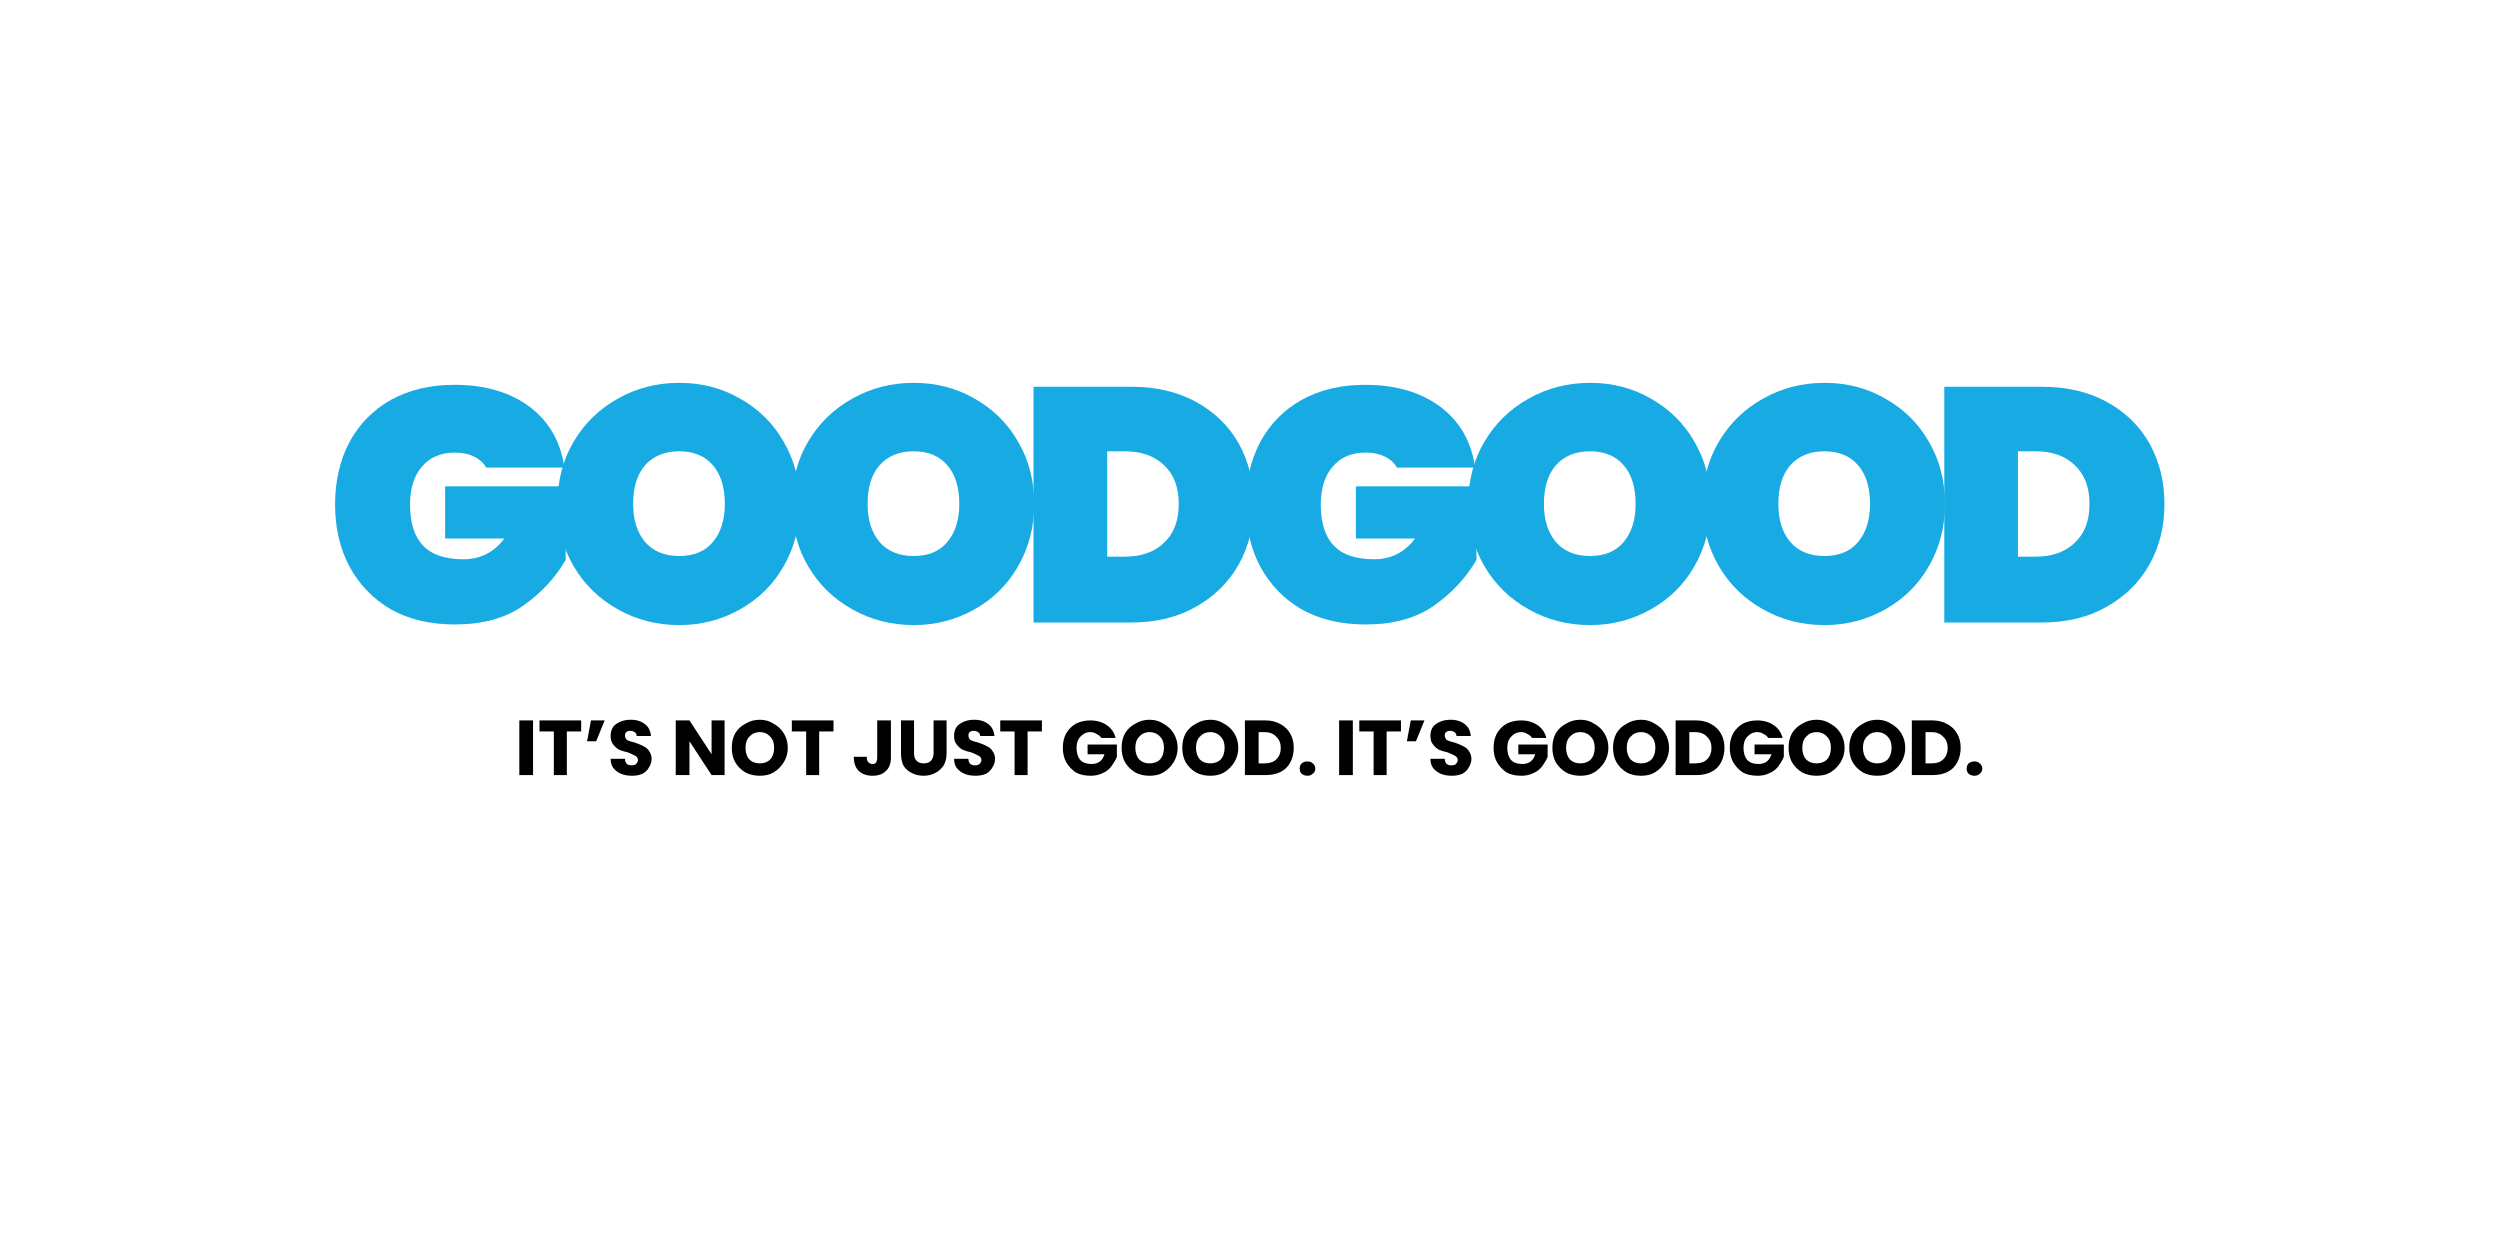 <svg version="1.2" preserveAspectRatio="xMidYMid meet" height="40" viewBox="0 0 60 30" zoomAndPan="magnify" width="80" xmlns:xlink="http://www.w3.org/1999/xlink" xmlns="http://www.w3.org/2000/svg"><defs></defs><g id="248543deb5"><g style="fill:#69d2fe;fill-opacity:0.4;"><g transform="translate(7.809, 14.939)"><path d="M 3.859 -3.719 C 3.797 -3.832 3.695 -3.922 3.562 -3.984 C 3.438 -4.047 3.285 -4.078 3.109 -4.078 C 2.766 -4.078 2.5 -3.961 2.312 -3.734 C 2.125 -3.516 2.031 -3.211 2.031 -2.828 C 2.031 -2.391 2.133 -2.062 2.344 -1.844 C 2.551 -1.625 2.875 -1.516 3.312 -1.516 C 3.719 -1.516 4.047 -1.68 4.297 -2.016 L 2.875 -2.016 L 2.875 -3.266 L 5.766 -3.266 L 5.766 -1.5 C 5.516 -1.07 5.176 -0.707 4.75 -0.406 C 4.32 -0.102 3.773 0.047 3.109 0.047 C 2.523 0.047 2.016 -0.07 1.578 -0.312 C 1.148 -0.562 0.816 -0.906 0.578 -1.344 C 0.348 -1.781 0.234 -2.273 0.234 -2.828 C 0.234 -3.391 0.348 -3.891 0.578 -4.328 C 0.816 -4.766 1.148 -5.102 1.578 -5.344 C 2.016 -5.582 2.52 -5.703 3.094 -5.703 C 3.832 -5.703 4.438 -5.523 4.906 -5.172 C 5.375 -4.816 5.648 -4.332 5.734 -3.719 Z M 3.859 -3.719" style="stroke:none"></path></g></g><g style="fill:#69d2fe;fill-opacity:0.4;"><g transform="translate(13.147, 14.939)"><path d="M 3.156 0.062 C 2.625 0.062 2.133 -0.062 1.688 -0.312 C 1.238 -0.562 0.883 -0.906 0.625 -1.344 C 0.363 -1.789 0.234 -2.289 0.234 -2.844 C 0.234 -3.406 0.363 -3.906 0.625 -4.344 C 0.883 -4.781 1.238 -5.125 1.688 -5.375 C 2.133 -5.625 2.625 -5.75 3.156 -5.75 C 3.688 -5.75 4.172 -5.625 4.609 -5.375 C 5.055 -5.125 5.406 -4.781 5.656 -4.344 C 5.914 -3.906 6.047 -3.406 6.047 -2.844 C 6.047 -2.289 5.914 -1.789 5.656 -1.344 C 5.406 -0.906 5.055 -0.562 4.609 -0.312 C 4.16 -0.062 3.676 0.062 3.156 0.062 Z M 3.156 -1.594 C 3.508 -1.594 3.781 -1.707 3.969 -1.938 C 4.156 -2.164 4.25 -2.469 4.25 -2.844 C 4.25 -3.238 4.156 -3.547 3.969 -3.766 C 3.781 -3.992 3.508 -4.109 3.156 -4.109 C 2.801 -4.109 2.523 -3.992 2.328 -3.766 C 2.141 -3.547 2.047 -3.238 2.047 -2.844 C 2.047 -2.469 2.141 -2.164 2.328 -1.938 C 2.523 -1.707 2.801 -1.594 3.156 -1.594 Z M 3.156 -1.594" style="stroke:none"></path></g></g><g style="fill:#69d2fe;fill-opacity:0.4;"><g transform="translate(18.774, 14.939)"><path d="M 3.156 0.062 C 2.625 0.062 2.133 -0.062 1.688 -0.312 C 1.238 -0.562 0.883 -0.906 0.625 -1.344 C 0.363 -1.789 0.234 -2.289 0.234 -2.844 C 0.234 -3.406 0.363 -3.906 0.625 -4.344 C 0.883 -4.781 1.238 -5.125 1.688 -5.375 C 2.133 -5.625 2.625 -5.75 3.156 -5.75 C 3.688 -5.75 4.172 -5.625 4.609 -5.375 C 5.055 -5.125 5.406 -4.781 5.656 -4.344 C 5.914 -3.906 6.047 -3.406 6.047 -2.844 C 6.047 -2.289 5.914 -1.789 5.656 -1.344 C 5.406 -0.906 5.055 -0.562 4.609 -0.312 C 4.16 -0.062 3.676 0.062 3.156 0.062 Z M 3.156 -1.594 C 3.508 -1.594 3.781 -1.707 3.969 -1.938 C 4.156 -2.164 4.25 -2.469 4.25 -2.844 C 4.25 -3.238 4.156 -3.547 3.969 -3.766 C 3.781 -3.992 3.508 -4.109 3.156 -4.109 C 2.801 -4.109 2.523 -3.992 2.328 -3.766 C 2.141 -3.547 2.047 -3.238 2.047 -2.844 C 2.047 -2.469 2.141 -2.164 2.328 -1.938 C 2.523 -1.707 2.801 -1.594 3.156 -1.594 Z M 3.156 -1.594" style="stroke:none"></path></g></g><g style="fill:#69d2fe;fill-opacity:0.4;"><g transform="translate(24.4, 14.939)"><path d="M 2.75 -5.656 C 3.344 -5.656 3.859 -5.535 4.297 -5.297 C 4.742 -5.055 5.086 -4.723 5.328 -4.297 C 5.566 -3.867 5.688 -3.383 5.688 -2.844 C 5.688 -2.301 5.566 -1.816 5.328 -1.391 C 5.086 -0.961 4.742 -0.625 4.297 -0.375 C 3.859 -0.125 3.344 0 2.75 0 L 0.406 0 L 0.406 -5.656 Z M 2.594 -1.578 C 2.988 -1.578 3.301 -1.688 3.531 -1.906 C 3.77 -2.125 3.891 -2.438 3.891 -2.844 C 3.891 -3.25 3.77 -3.562 3.531 -3.781 C 3.301 -4 2.988 -4.109 2.594 -4.109 L 2.172 -4.109 L 2.172 -1.578 Z M 2.594 -1.578" style="stroke:none"></path></g></g><g style="fill:#69d2fe;fill-opacity:0.4;"><g transform="translate(29.667, 14.939)"><path d="M 3.859 -3.719 C 3.797 -3.832 3.695 -3.922 3.562 -3.984 C 3.438 -4.047 3.285 -4.078 3.109 -4.078 C 2.766 -4.078 2.5 -3.961 2.312 -3.734 C 2.125 -3.516 2.031 -3.211 2.031 -2.828 C 2.031 -2.391 2.133 -2.062 2.344 -1.844 C 2.551 -1.625 2.875 -1.516 3.312 -1.516 C 3.719 -1.516 4.047 -1.68 4.297 -2.016 L 2.875 -2.016 L 2.875 -3.266 L 5.766 -3.266 L 5.766 -1.5 C 5.516 -1.07 5.176 -0.707 4.75 -0.406 C 4.32 -0.102 3.773 0.047 3.109 0.047 C 2.523 0.047 2.016 -0.07 1.578 -0.312 C 1.148 -0.562 0.816 -0.906 0.578 -1.344 C 0.348 -1.781 0.234 -2.273 0.234 -2.828 C 0.234 -3.391 0.348 -3.891 0.578 -4.328 C 0.816 -4.766 1.148 -5.102 1.578 -5.344 C 2.016 -5.582 2.52 -5.703 3.094 -5.703 C 3.832 -5.703 4.438 -5.523 4.906 -5.172 C 5.375 -4.816 5.648 -4.332 5.734 -3.719 Z M 3.859 -3.719" style="stroke:none"></path></g></g><g style="fill:#69d2fe;fill-opacity:0.4;"><g transform="translate(35.006, 14.939)"><path d="M 3.156 0.062 C 2.625 0.062 2.133 -0.062 1.688 -0.312 C 1.238 -0.562 0.883 -0.906 0.625 -1.344 C 0.363 -1.789 0.234 -2.289 0.234 -2.844 C 0.234 -3.406 0.363 -3.906 0.625 -4.344 C 0.883 -4.781 1.238 -5.125 1.688 -5.375 C 2.133 -5.625 2.625 -5.75 3.156 -5.75 C 3.688 -5.75 4.172 -5.625 4.609 -5.375 C 5.055 -5.125 5.406 -4.781 5.656 -4.344 C 5.914 -3.906 6.047 -3.406 6.047 -2.844 C 6.047 -2.289 5.914 -1.789 5.656 -1.344 C 5.406 -0.906 5.055 -0.562 4.609 -0.312 C 4.16 -0.062 3.676 0.062 3.156 0.062 Z M 3.156 -1.594 C 3.508 -1.594 3.781 -1.707 3.969 -1.938 C 4.156 -2.164 4.25 -2.469 4.25 -2.844 C 4.25 -3.238 4.156 -3.547 3.969 -3.766 C 3.781 -3.992 3.508 -4.109 3.156 -4.109 C 2.801 -4.109 2.523 -3.992 2.328 -3.766 C 2.141 -3.547 2.047 -3.238 2.047 -2.844 C 2.047 -2.469 2.141 -2.164 2.328 -1.938 C 2.523 -1.707 2.801 -1.594 3.156 -1.594 Z M 3.156 -1.594" style="stroke:none"></path></g></g><g style="fill:#69d2fe;fill-opacity:0.4;"><g transform="translate(40.632, 14.939)"><path d="M 3.156 0.062 C 2.625 0.062 2.133 -0.062 1.688 -0.312 C 1.238 -0.562 0.883 -0.906 0.625 -1.344 C 0.363 -1.789 0.234 -2.289 0.234 -2.844 C 0.234 -3.406 0.363 -3.906 0.625 -4.344 C 0.883 -4.781 1.238 -5.125 1.688 -5.375 C 2.133 -5.625 2.625 -5.75 3.156 -5.75 C 3.688 -5.75 4.172 -5.625 4.609 -5.375 C 5.055 -5.125 5.406 -4.781 5.656 -4.344 C 5.914 -3.906 6.047 -3.406 6.047 -2.844 C 6.047 -2.289 5.914 -1.789 5.656 -1.344 C 5.406 -0.906 5.055 -0.562 4.609 -0.312 C 4.16 -0.062 3.676 0.062 3.156 0.062 Z M 3.156 -1.594 C 3.508 -1.594 3.781 -1.707 3.969 -1.938 C 4.156 -2.164 4.25 -2.469 4.25 -2.844 C 4.25 -3.238 4.156 -3.547 3.969 -3.766 C 3.781 -3.992 3.508 -4.109 3.156 -4.109 C 2.801 -4.109 2.523 -3.992 2.328 -3.766 C 2.141 -3.547 2.047 -3.238 2.047 -2.844 C 2.047 -2.469 2.141 -2.164 2.328 -1.938 C 2.523 -1.707 2.801 -1.594 3.156 -1.594 Z M 3.156 -1.594" style="stroke:none"></path></g></g><g style="fill:#69d2fe;fill-opacity:0.4;"><g transform="translate(46.258, 14.939)"><path d="M 2.75 -5.656 C 3.344 -5.656 3.859 -5.535 4.297 -5.297 C 4.742 -5.055 5.086 -4.723 5.328 -4.297 C 5.566 -3.867 5.688 -3.383 5.688 -2.844 C 5.688 -2.301 5.566 -1.816 5.328 -1.391 C 5.086 -0.961 4.742 -0.625 4.297 -0.375 C 3.859 -0.125 3.344 0 2.75 0 L 0.406 0 L 0.406 -5.656 Z M 2.594 -1.578 C 2.988 -1.578 3.301 -1.688 3.531 -1.906 C 3.77 -2.125 3.891 -2.438 3.891 -2.844 C 3.891 -3.25 3.77 -3.562 3.531 -3.781 C 3.301 -4 2.988 -4.109 2.594 -4.109 L 2.172 -4.109 L 2.172 -1.578 Z M 2.594 -1.578" style="stroke:none"></path></g></g><g style="fill:#18abe3;fill-opacity:1;"><g transform="translate(7.809, 14.939)"><path d="M 3.859 -3.719 C 3.797 -3.832 3.695 -3.922 3.562 -3.984 C 3.438 -4.047 3.285 -4.078 3.109 -4.078 C 2.766 -4.078 2.5 -3.961 2.312 -3.734 C 2.125 -3.516 2.031 -3.211 2.031 -2.828 C 2.031 -2.391 2.133 -2.062 2.344 -1.844 C 2.551 -1.625 2.875 -1.516 3.312 -1.516 C 3.719 -1.516 4.047 -1.68 4.297 -2.016 L 2.875 -2.016 L 2.875 -3.266 L 5.766 -3.266 L 5.766 -1.5 C 5.516 -1.07 5.176 -0.707 4.75 -0.406 C 4.32 -0.102 3.773 0.047 3.109 0.047 C 2.523 0.047 2.016 -0.07 1.578 -0.312 C 1.148 -0.562 0.816 -0.906 0.578 -1.344 C 0.348 -1.781 0.234 -2.273 0.234 -2.828 C 0.234 -3.391 0.348 -3.891 0.578 -4.328 C 0.816 -4.766 1.148 -5.102 1.578 -5.344 C 2.016 -5.582 2.52 -5.703 3.094 -5.703 C 3.832 -5.703 4.438 -5.523 4.906 -5.172 C 5.375 -4.816 5.648 -4.332 5.734 -3.719 Z M 3.859 -3.719" style="stroke:none"></path></g></g><g style="fill:#18abe3;fill-opacity:1;"><g transform="translate(13.147, 14.939)"><path d="M 3.156 0.062 C 2.625 0.062 2.133 -0.062 1.688 -0.312 C 1.238 -0.562 0.883 -0.906 0.625 -1.344 C 0.363 -1.789 0.234 -2.289 0.234 -2.844 C 0.234 -3.406 0.363 -3.906 0.625 -4.344 C 0.883 -4.781 1.238 -5.125 1.688 -5.375 C 2.133 -5.625 2.625 -5.75 3.156 -5.75 C 3.688 -5.75 4.172 -5.625 4.609 -5.375 C 5.055 -5.125 5.406 -4.781 5.656 -4.344 C 5.914 -3.906 6.047 -3.406 6.047 -2.844 C 6.047 -2.289 5.914 -1.789 5.656 -1.344 C 5.406 -0.906 5.055 -0.562 4.609 -0.312 C 4.16 -0.062 3.676 0.062 3.156 0.062 Z M 3.156 -1.594 C 3.508 -1.594 3.781 -1.707 3.969 -1.938 C 4.156 -2.164 4.25 -2.469 4.25 -2.844 C 4.25 -3.238 4.156 -3.547 3.969 -3.766 C 3.781 -3.992 3.508 -4.109 3.156 -4.109 C 2.801 -4.109 2.523 -3.992 2.328 -3.766 C 2.141 -3.547 2.047 -3.238 2.047 -2.844 C 2.047 -2.469 2.141 -2.164 2.328 -1.938 C 2.523 -1.707 2.801 -1.594 3.156 -1.594 Z M 3.156 -1.594" style="stroke:none"></path></g></g><g style="fill:#18abe3;fill-opacity:1;"><g transform="translate(18.774, 14.939)"><path d="M 3.156 0.062 C 2.625 0.062 2.133 -0.062 1.688 -0.312 C 1.238 -0.562 0.883 -0.906 0.625 -1.344 C 0.363 -1.789 0.234 -2.289 0.234 -2.844 C 0.234 -3.406 0.363 -3.906 0.625 -4.344 C 0.883 -4.781 1.238 -5.125 1.688 -5.375 C 2.133 -5.625 2.625 -5.75 3.156 -5.75 C 3.688 -5.75 4.172 -5.625 4.609 -5.375 C 5.055 -5.125 5.406 -4.781 5.656 -4.344 C 5.914 -3.906 6.047 -3.406 6.047 -2.844 C 6.047 -2.289 5.914 -1.789 5.656 -1.344 C 5.406 -0.906 5.055 -0.562 4.609 -0.312 C 4.16 -0.062 3.676 0.062 3.156 0.062 Z M 3.156 -1.594 C 3.508 -1.594 3.781 -1.707 3.969 -1.938 C 4.156 -2.164 4.25 -2.469 4.25 -2.844 C 4.25 -3.238 4.156 -3.547 3.969 -3.766 C 3.781 -3.992 3.508 -4.109 3.156 -4.109 C 2.801 -4.109 2.523 -3.992 2.328 -3.766 C 2.141 -3.547 2.047 -3.238 2.047 -2.844 C 2.047 -2.469 2.141 -2.164 2.328 -1.938 C 2.523 -1.707 2.801 -1.594 3.156 -1.594 Z M 3.156 -1.594" style="stroke:none"></path></g></g><g style="fill:#18abe3;fill-opacity:1;"><g transform="translate(24.4, 14.939)"><path d="M 2.75 -5.656 C 3.344 -5.656 3.859 -5.535 4.297 -5.297 C 4.742 -5.055 5.086 -4.723 5.328 -4.297 C 5.566 -3.867 5.688 -3.383 5.688 -2.844 C 5.688 -2.301 5.566 -1.816 5.328 -1.391 C 5.086 -0.961 4.742 -0.625 4.297 -0.375 C 3.859 -0.125 3.344 0 2.75 0 L 0.406 0 L 0.406 -5.656 Z M 2.594 -1.578 C 2.988 -1.578 3.301 -1.688 3.531 -1.906 C 3.77 -2.125 3.891 -2.438 3.891 -2.844 C 3.891 -3.25 3.77 -3.562 3.531 -3.781 C 3.301 -4 2.988 -4.109 2.594 -4.109 L 2.172 -4.109 L 2.172 -1.578 Z M 2.594 -1.578" style="stroke:none"></path></g></g><g style="fill:#18abe3;fill-opacity:1;"><g transform="translate(29.667, 14.939)"><path d="M 3.859 -3.719 C 3.797 -3.832 3.695 -3.922 3.562 -3.984 C 3.438 -4.047 3.285 -4.078 3.109 -4.078 C 2.766 -4.078 2.5 -3.961 2.312 -3.734 C 2.125 -3.516 2.031 -3.211 2.031 -2.828 C 2.031 -2.391 2.133 -2.062 2.344 -1.844 C 2.551 -1.625 2.875 -1.516 3.312 -1.516 C 3.719 -1.516 4.047 -1.68 4.297 -2.016 L 2.875 -2.016 L 2.875 -3.266 L 5.766 -3.266 L 5.766 -1.5 C 5.516 -1.07 5.176 -0.707 4.75 -0.406 C 4.32 -0.102 3.773 0.047 3.109 0.047 C 2.523 0.047 2.016 -0.07 1.578 -0.312 C 1.148 -0.562 0.816 -0.906 0.578 -1.344 C 0.348 -1.781 0.234 -2.273 0.234 -2.828 C 0.234 -3.391 0.348 -3.891 0.578 -4.328 C 0.816 -4.766 1.148 -5.102 1.578 -5.344 C 2.016 -5.582 2.52 -5.703 3.094 -5.703 C 3.832 -5.703 4.438 -5.523 4.906 -5.172 C 5.375 -4.816 5.648 -4.332 5.734 -3.719 Z M 3.859 -3.719" style="stroke:none"></path></g></g><g style="fill:#18abe3;fill-opacity:1;"><g transform="translate(35.006, 14.939)"><path d="M 3.156 0.062 C 2.625 0.062 2.133 -0.062 1.688 -0.312 C 1.238 -0.562 0.883 -0.906 0.625 -1.344 C 0.363 -1.789 0.234 -2.289 0.234 -2.844 C 0.234 -3.406 0.363 -3.906 0.625 -4.344 C 0.883 -4.781 1.238 -5.125 1.688 -5.375 C 2.133 -5.625 2.625 -5.75 3.156 -5.75 C 3.688 -5.75 4.172 -5.625 4.609 -5.375 C 5.055 -5.125 5.406 -4.781 5.656 -4.344 C 5.914 -3.906 6.047 -3.406 6.047 -2.844 C 6.047 -2.289 5.914 -1.789 5.656 -1.344 C 5.406 -0.906 5.055 -0.562 4.609 -0.312 C 4.16 -0.062 3.676 0.062 3.156 0.062 Z M 3.156 -1.594 C 3.508 -1.594 3.781 -1.707 3.969 -1.938 C 4.156 -2.164 4.25 -2.469 4.25 -2.844 C 4.25 -3.238 4.156 -3.547 3.969 -3.766 C 3.781 -3.992 3.508 -4.109 3.156 -4.109 C 2.801 -4.109 2.523 -3.992 2.328 -3.766 C 2.141 -3.547 2.047 -3.238 2.047 -2.844 C 2.047 -2.469 2.141 -2.164 2.328 -1.938 C 2.523 -1.707 2.801 -1.594 3.156 -1.594 Z M 3.156 -1.594" style="stroke:none"></path></g></g><g style="fill:#18abe3;fill-opacity:1;"><g transform="translate(40.632, 14.939)"><path d="M 3.156 0.062 C 2.625 0.062 2.133 -0.062 1.688 -0.312 C 1.238 -0.562 0.883 -0.906 0.625 -1.344 C 0.363 -1.789 0.234 -2.289 0.234 -2.844 C 0.234 -3.406 0.363 -3.906 0.625 -4.344 C 0.883 -4.781 1.238 -5.125 1.688 -5.375 C 2.133 -5.625 2.625 -5.75 3.156 -5.75 C 3.688 -5.75 4.172 -5.625 4.609 -5.375 C 5.055 -5.125 5.406 -4.781 5.656 -4.344 C 5.914 -3.906 6.047 -3.406 6.047 -2.844 C 6.047 -2.289 5.914 -1.789 5.656 -1.344 C 5.406 -0.906 5.055 -0.562 4.609 -0.312 C 4.16 -0.062 3.676 0.062 3.156 0.062 Z M 3.156 -1.594 C 3.508 -1.594 3.781 -1.707 3.969 -1.938 C 4.156 -2.164 4.25 -2.469 4.25 -2.844 C 4.25 -3.238 4.156 -3.547 3.969 -3.766 C 3.781 -3.992 3.508 -4.109 3.156 -4.109 C 2.801 -4.109 2.523 -3.992 2.328 -3.766 C 2.141 -3.547 2.047 -3.238 2.047 -2.844 C 2.047 -2.469 2.141 -2.164 2.328 -1.938 C 2.523 -1.707 2.801 -1.594 3.156 -1.594 Z M 3.156 -1.594" style="stroke:none"></path></g></g><g style="fill:#18abe3;fill-opacity:1;"><g transform="translate(46.258, 14.939)"><path d="M 2.75 -5.656 C 3.344 -5.656 3.859 -5.535 4.297 -5.297 C 4.742 -5.055 5.086 -4.723 5.328 -4.297 C 5.566 -3.867 5.688 -3.383 5.688 -2.844 C 5.688 -2.301 5.566 -1.816 5.328 -1.391 C 5.086 -0.961 4.742 -0.625 4.297 -0.375 C 3.859 -0.125 3.344 0 2.75 0 L 0.406 0 L 0.406 -5.656 Z M 2.594 -1.578 C 2.988 -1.578 3.301 -1.688 3.531 -1.906 C 3.77 -2.125 3.891 -2.438 3.891 -2.844 C 3.891 -3.25 3.77 -3.562 3.531 -3.781 C 3.301 -4 2.988 -4.109 2.594 -4.109 L 2.172 -4.109 L 2.172 -1.578 Z M 2.594 -1.578" style="stroke:none"></path></g></g><g style="fill:#000000;fill-opacity:1;"><g transform="translate(12.355, 18.602)"><path d="M 0.438 -1.312 L 0.438 0 L 0.109 0 L 0.109 -1.312 Z M 0.438 -1.312" style="stroke:none"></path></g></g><g style="fill:#000000;fill-opacity:1;"><g transform="translate(12.901, 18.602)"><path d="M 1.047 -1.312 L 1.047 -1.047 L 0.703 -1.047 L 0.703 0 L 0.391 0 L 0.391 -1.047 L 0.047 -1.047 L 0.047 -1.312 Z M 1.047 -1.312" style="stroke:none"></path></g></g><g style="fill:#000000;fill-opacity:1;"><g transform="translate(13.996, 18.602)"><path d="M 0.188 -1.312 L 0.516 -1.312 L 0.312 -0.812 L 0.094 -0.812 Z M 0.188 -1.312" style="stroke:none"></path></g></g><g style="fill:#000000;fill-opacity:1;"><g transform="translate(14.577, 18.602)"><path d="M 0.594 0.016 C 0.488 0.016 0.398 0 0.328 -0.031 C 0.254 -0.062 0.191 -0.109 0.141 -0.172 C 0.098 -0.234 0.078 -0.305 0.078 -0.391 L 0.422 -0.391 C 0.422 -0.336 0.438 -0.297 0.469 -0.266 C 0.5 -0.242 0.535 -0.234 0.578 -0.234 C 0.629 -0.234 0.664 -0.242 0.688 -0.266 C 0.719 -0.297 0.734 -0.328 0.734 -0.359 C 0.734 -0.391 0.723 -0.414 0.703 -0.438 C 0.68 -0.457 0.656 -0.473 0.625 -0.484 C 0.594 -0.504 0.547 -0.523 0.484 -0.547 C 0.398 -0.566 0.332 -0.586 0.281 -0.609 C 0.227 -0.641 0.18 -0.68 0.141 -0.734 C 0.098 -0.785 0.078 -0.852 0.078 -0.938 C 0.078 -1.062 0.117 -1.156 0.203 -1.219 C 0.297 -1.289 0.414 -1.328 0.562 -1.328 C 0.707 -1.328 0.82 -1.289 0.906 -1.219 C 0.988 -1.156 1.035 -1.062 1.047 -0.938 L 0.703 -0.938 C 0.703 -0.977 0.688 -1.008 0.656 -1.031 C 0.625 -1.051 0.586 -1.062 0.547 -1.062 C 0.504 -1.062 0.473 -1.051 0.453 -1.031 C 0.43 -1.008 0.422 -0.984 0.422 -0.953 C 0.422 -0.91 0.438 -0.875 0.469 -0.844 C 0.508 -0.82 0.57 -0.801 0.656 -0.781 C 0.75 -0.75 0.82 -0.719 0.875 -0.688 C 0.926 -0.664 0.969 -0.629 1 -0.578 C 1.039 -0.523 1.062 -0.461 1.062 -0.391 C 1.062 -0.316 1.039 -0.25 1 -0.188 C 0.969 -0.125 0.914 -0.07 0.844 -0.031 C 0.77 0 0.688 0.016 0.594 0.016 Z M 0.594 0.016" style="stroke:none"></path></g></g><g style="fill:#000000;fill-opacity:1;"><g transform="translate(15.716, 18.602)"><path d="" style="stroke:none"></path></g></g><g style="fill:#000000;fill-opacity:1;"><g transform="translate(16.109, 18.602)"><path d="M 1.281 0 L 0.969 0 L 0.438 -0.812 L 0.438 0 L 0.109 0 L 0.109 -1.312 L 0.438 -1.312 L 0.969 -0.5 L 0.969 -1.312 L 1.281 -1.312 Z M 1.281 0" style="stroke:none"></path></g></g><g style="fill:#000000;fill-opacity:1;"><g transform="translate(17.501, 18.602)"><path d="M 0.734 0.016 C 0.609 0.016 0.492 -0.008 0.391 -0.062 C 0.285 -0.125 0.203 -0.207 0.141 -0.312 C 0.086 -0.414 0.062 -0.531 0.062 -0.656 C 0.062 -0.781 0.086 -0.895 0.141 -1 C 0.203 -1.102 0.285 -1.18 0.391 -1.234 C 0.492 -1.297 0.609 -1.328 0.734 -1.328 C 0.859 -1.328 0.969 -1.297 1.062 -1.234 C 1.164 -1.18 1.25 -1.102 1.312 -1 C 1.375 -0.895 1.406 -0.781 1.406 -0.656 C 1.406 -0.531 1.375 -0.414 1.312 -0.312 C 1.25 -0.207 1.164 -0.125 1.062 -0.062 C 0.969 -0.008 0.859 0.016 0.734 0.016 Z M 0.734 -0.281 C 0.836 -0.281 0.922 -0.312 0.984 -0.375 C 1.047 -0.445 1.078 -0.539 1.078 -0.656 C 1.078 -0.77 1.047 -0.859 0.984 -0.922 C 0.922 -0.992 0.836 -1.031 0.734 -1.031 C 0.629 -1.031 0.547 -0.992 0.484 -0.922 C 0.422 -0.859 0.391 -0.77 0.391 -0.656 C 0.391 -0.539 0.422 -0.445 0.484 -0.375 C 0.547 -0.312 0.629 -0.281 0.734 -0.281 Z M 0.734 -0.281" style="stroke:none"></path></g></g><g style="fill:#000000;fill-opacity:1;"><g transform="translate(18.957, 18.602)"><path d="M 1.047 -1.312 L 1.047 -1.047 L 0.703 -1.047 L 0.703 0 L 0.391 0 L 0.391 -1.047 L 0.047 -1.047 L 0.047 -1.312 Z M 1.047 -1.312" style="stroke:none"></path></g></g><g style="fill:#000000;fill-opacity:1;"><g transform="translate(20.051, 18.602)"><path d="" style="stroke:none"></path></g></g><g style="fill:#000000;fill-opacity:1;"><g transform="translate(20.444, 18.602)"><path d="M 0.938 -1.312 L 0.938 -0.422 C 0.938 -0.273 0.895 -0.164 0.812 -0.094 C 0.738 -0.02 0.633 0.016 0.5 0.016 C 0.363 0.016 0.254 -0.02 0.172 -0.094 C 0.086 -0.176 0.047 -0.289 0.047 -0.438 L 0.359 -0.438 C 0.359 -0.383 0.367 -0.344 0.391 -0.312 C 0.422 -0.281 0.457 -0.266 0.5 -0.266 C 0.531 -0.266 0.555 -0.273 0.578 -0.297 C 0.598 -0.328 0.609 -0.367 0.609 -0.422 L 0.609 -1.312 Z M 0.938 -1.312" style="stroke:none"></path></g></g><g style="fill:#000000;fill-opacity:1;"><g transform="translate(21.515, 18.602)"><path d="M 0.422 -1.312 L 0.422 -0.531 C 0.422 -0.445 0.441 -0.383 0.484 -0.344 C 0.523 -0.301 0.582 -0.281 0.656 -0.281 C 0.727 -0.281 0.785 -0.301 0.828 -0.344 C 0.867 -0.383 0.891 -0.445 0.891 -0.531 L 0.891 -1.312 L 1.203 -1.312 L 1.203 -0.531 C 1.203 -0.406 1.176 -0.301 1.125 -0.219 C 1.07 -0.145 1.004 -0.086 0.922 -0.047 C 0.836 -0.004 0.75 0.016 0.656 0.016 C 0.551 0.016 0.457 -0.004 0.375 -0.047 C 0.289 -0.086 0.223 -0.145 0.172 -0.219 C 0.129 -0.301 0.109 -0.406 0.109 -0.531 L 0.109 -1.312 Z M 0.422 -1.312" style="stroke:none"></path></g></g><g style="fill:#000000;fill-opacity:1;"><g transform="translate(22.82, 18.602)"><path d="M 0.594 0.016 C 0.488 0.016 0.398 0 0.328 -0.031 C 0.254 -0.062 0.191 -0.109 0.141 -0.172 C 0.098 -0.234 0.078 -0.305 0.078 -0.391 L 0.422 -0.391 C 0.422 -0.336 0.438 -0.297 0.469 -0.266 C 0.5 -0.242 0.535 -0.234 0.578 -0.234 C 0.629 -0.234 0.664 -0.242 0.688 -0.266 C 0.719 -0.297 0.734 -0.328 0.734 -0.359 C 0.734 -0.391 0.723 -0.414 0.703 -0.438 C 0.68 -0.457 0.656 -0.473 0.625 -0.484 C 0.594 -0.504 0.547 -0.523 0.484 -0.547 C 0.398 -0.566 0.332 -0.586 0.281 -0.609 C 0.227 -0.641 0.18 -0.68 0.141 -0.734 C 0.098 -0.785 0.078 -0.852 0.078 -0.938 C 0.078 -1.062 0.117 -1.156 0.203 -1.219 C 0.297 -1.289 0.414 -1.328 0.562 -1.328 C 0.707 -1.328 0.82 -1.289 0.906 -1.219 C 0.988 -1.156 1.035 -1.062 1.047 -0.938 L 0.703 -0.938 C 0.703 -0.977 0.688 -1.008 0.656 -1.031 C 0.625 -1.051 0.586 -1.062 0.547 -1.062 C 0.504 -1.062 0.473 -1.051 0.453 -1.031 C 0.43 -1.008 0.422 -0.984 0.422 -0.953 C 0.422 -0.91 0.438 -0.875 0.469 -0.844 C 0.508 -0.82 0.57 -0.801 0.656 -0.781 C 0.75 -0.75 0.82 -0.719 0.875 -0.688 C 0.926 -0.664 0.969 -0.629 1 -0.578 C 1.039 -0.523 1.062 -0.461 1.062 -0.391 C 1.062 -0.316 1.039 -0.25 1 -0.188 C 0.969 -0.125 0.914 -0.07 0.844 -0.031 C 0.77 0 0.688 0.016 0.594 0.016 Z M 0.594 0.016" style="stroke:none"></path></g></g><g style="fill:#000000;fill-opacity:1;"><g transform="translate(23.959, 18.602)"><path d="M 1.047 -1.312 L 1.047 -1.047 L 0.703 -1.047 L 0.703 0 L 0.391 0 L 0.391 -1.047 L 0.047 -1.047 L 0.047 -1.312 Z M 1.047 -1.312" style="stroke:none"></path></g></g><g style="fill:#000000;fill-opacity:1;"><g transform="translate(25.054, 18.602)"><path d="" style="stroke:none"></path></g></g><g style="fill:#000000;fill-opacity:1;"><g transform="translate(25.446, 18.602)"><path d="M 0.984 -0.891 C 0.961 -0.93 0.926 -0.961 0.875 -0.984 C 0.832 -1.016 0.781 -1.031 0.719 -1.031 C 0.625 -1.031 0.547 -0.992 0.484 -0.922 C 0.422 -0.859 0.391 -0.77 0.391 -0.656 C 0.391 -0.531 0.422 -0.43 0.484 -0.359 C 0.547 -0.297 0.633 -0.266 0.75 -0.266 C 0.832 -0.266 0.898 -0.285 0.953 -0.328 C 1.004 -0.367 1.039 -0.426 1.062 -0.5 L 0.656 -0.5 L 0.656 -0.734 L 1.359 -0.734 L 1.359 -0.438 C 1.328 -0.363 1.285 -0.289 1.234 -0.219 C 1.18 -0.145 1.109 -0.086 1.016 -0.047 C 0.93 -0.004 0.836 0.016 0.734 0.016 C 0.598 0.016 0.477 -0.008 0.375 -0.062 C 0.281 -0.125 0.203 -0.207 0.141 -0.312 C 0.086 -0.414 0.062 -0.531 0.062 -0.656 C 0.062 -0.781 0.086 -0.895 0.141 -1 C 0.203 -1.102 0.281 -1.18 0.375 -1.234 C 0.477 -1.285 0.594 -1.312 0.719 -1.312 C 0.875 -1.312 1.004 -1.273 1.109 -1.203 C 1.223 -1.129 1.297 -1.023 1.328 -0.891 Z M 0.984 -0.891" style="stroke:none"></path></g></g><g style="fill:#000000;fill-opacity:1;"><g transform="translate(26.857, 18.602)"><path d="M 0.734 0.016 C 0.609 0.016 0.492 -0.008 0.391 -0.062 C 0.285 -0.125 0.203 -0.207 0.141 -0.312 C 0.086 -0.414 0.062 -0.531 0.062 -0.656 C 0.062 -0.781 0.086 -0.895 0.141 -1 C 0.203 -1.102 0.285 -1.18 0.391 -1.234 C 0.492 -1.297 0.609 -1.328 0.734 -1.328 C 0.859 -1.328 0.969 -1.297 1.062 -1.234 C 1.164 -1.18 1.25 -1.102 1.312 -1 C 1.375 -0.895 1.406 -0.781 1.406 -0.656 C 1.406 -0.531 1.375 -0.414 1.312 -0.312 C 1.25 -0.207 1.164 -0.125 1.062 -0.062 C 0.969 -0.008 0.859 0.016 0.734 0.016 Z M 0.734 -0.281 C 0.836 -0.281 0.922 -0.312 0.984 -0.375 C 1.047 -0.445 1.078 -0.539 1.078 -0.656 C 1.078 -0.77 1.047 -0.859 0.984 -0.922 C 0.922 -0.992 0.836 -1.031 0.734 -1.031 C 0.629 -1.031 0.547 -0.992 0.484 -0.922 C 0.422 -0.859 0.391 -0.77 0.391 -0.656 C 0.391 -0.539 0.422 -0.445 0.484 -0.375 C 0.547 -0.312 0.629 -0.281 0.734 -0.281 Z M 0.734 -0.281" style="stroke:none"></path></g></g><g style="fill:#000000;fill-opacity:1;"><g transform="translate(28.313, 18.602)"><path d="M 0.734 0.016 C 0.609 0.016 0.492 -0.008 0.391 -0.062 C 0.285 -0.125 0.203 -0.207 0.141 -0.312 C 0.086 -0.414 0.062 -0.531 0.062 -0.656 C 0.062 -0.781 0.086 -0.895 0.141 -1 C 0.203 -1.102 0.285 -1.18 0.391 -1.234 C 0.492 -1.297 0.609 -1.328 0.734 -1.328 C 0.859 -1.328 0.969 -1.297 1.062 -1.234 C 1.164 -1.18 1.25 -1.102 1.312 -1 C 1.375 -0.895 1.406 -0.781 1.406 -0.656 C 1.406 -0.531 1.375 -0.414 1.312 -0.312 C 1.25 -0.207 1.164 -0.125 1.062 -0.062 C 0.969 -0.008 0.859 0.016 0.734 0.016 Z M 0.734 -0.281 C 0.836 -0.281 0.922 -0.312 0.984 -0.375 C 1.047 -0.445 1.078 -0.539 1.078 -0.656 C 1.078 -0.77 1.047 -0.859 0.984 -0.922 C 0.922 -0.992 0.836 -1.031 0.734 -1.031 C 0.629 -1.031 0.547 -0.992 0.484 -0.922 C 0.422 -0.859 0.391 -0.77 0.391 -0.656 C 0.391 -0.539 0.422 -0.445 0.484 -0.375 C 0.547 -0.312 0.629 -0.281 0.734 -0.281 Z M 0.734 -0.281" style="stroke:none"></path></g></g><g style="fill:#000000;fill-opacity:1;"><g transform="translate(29.769, 18.602)"><path d="M 0.609 -1.312 C 0.742 -1.312 0.863 -1.281 0.969 -1.219 C 1.07 -1.164 1.148 -1.086 1.203 -0.984 C 1.254 -0.891 1.281 -0.781 1.281 -0.656 C 1.281 -0.531 1.254 -0.414 1.203 -0.312 C 1.148 -0.207 1.07 -0.129 0.969 -0.078 C 0.863 -0.023 0.742 0 0.609 0 L 0.109 0 L 0.109 -1.312 Z M 0.578 -0.281 C 0.703 -0.281 0.797 -0.312 0.859 -0.375 C 0.93 -0.438 0.969 -0.531 0.969 -0.656 C 0.969 -0.77 0.93 -0.859 0.859 -0.922 C 0.797 -0.992 0.703 -1.031 0.578 -1.031 L 0.438 -1.031 L 0.438 -0.281 Z M 0.578 -0.281" style="stroke:none"></path></g></g><g style="fill:#000000;fill-opacity:1;"><g transform="translate(31.115, 18.602)"><path d="M 0.266 0.016 C 0.211 0.016 0.164 0 0.125 -0.031 C 0.094 -0.062 0.078 -0.102 0.078 -0.156 C 0.078 -0.207 0.094 -0.25 0.125 -0.281 C 0.164 -0.312 0.211 -0.328 0.266 -0.328 C 0.316 -0.328 0.359 -0.312 0.391 -0.281 C 0.43 -0.25 0.453 -0.207 0.453 -0.156 C 0.453 -0.102 0.43 -0.062 0.391 -0.031 C 0.359 0 0.316 0.016 0.266 0.016 Z M 0.266 0.016" style="stroke:none"></path></g></g><g style="fill:#000000;fill-opacity:1;"><g transform="translate(31.637, 18.602)"><path d="" style="stroke:none"></path></g></g><g style="fill:#000000;fill-opacity:1;"><g transform="translate(32.03, 18.602)"><path d="M 0.438 -1.312 L 0.438 0 L 0.109 0 L 0.109 -1.312 Z M 0.438 -1.312" style="stroke:none"></path></g></g><g style="fill:#000000;fill-opacity:1;"><g transform="translate(32.576, 18.602)"><path d="M 1.047 -1.312 L 1.047 -1.047 L 0.703 -1.047 L 0.703 0 L 0.391 0 L 0.391 -1.047 L 0.047 -1.047 L 0.047 -1.312 Z M 1.047 -1.312" style="stroke:none"></path></g></g><g style="fill:#000000;fill-opacity:1;"><g transform="translate(33.671, 18.602)"><path d="M 0.188 -1.312 L 0.516 -1.312 L 0.312 -0.812 L 0.094 -0.812 Z M 0.188 -1.312" style="stroke:none"></path></g></g><g style="fill:#000000;fill-opacity:1;"><g transform="translate(34.252, 18.602)"><path d="M 0.594 0.016 C 0.488 0.016 0.398 0 0.328 -0.031 C 0.254 -0.062 0.191 -0.109 0.141 -0.172 C 0.098 -0.234 0.078 -0.305 0.078 -0.391 L 0.422 -0.391 C 0.422 -0.336 0.438 -0.297 0.469 -0.266 C 0.5 -0.242 0.535 -0.234 0.578 -0.234 C 0.629 -0.234 0.664 -0.242 0.688 -0.266 C 0.719 -0.297 0.734 -0.328 0.734 -0.359 C 0.734 -0.391 0.723 -0.414 0.703 -0.438 C 0.68 -0.457 0.656 -0.473 0.625 -0.484 C 0.594 -0.504 0.547 -0.523 0.484 -0.547 C 0.398 -0.566 0.332 -0.586 0.281 -0.609 C 0.227 -0.641 0.18 -0.68 0.141 -0.734 C 0.098 -0.785 0.078 -0.852 0.078 -0.938 C 0.078 -1.062 0.117 -1.156 0.203 -1.219 C 0.297 -1.289 0.414 -1.328 0.562 -1.328 C 0.707 -1.328 0.82 -1.289 0.906 -1.219 C 0.988 -1.156 1.035 -1.062 1.047 -0.938 L 0.703 -0.938 C 0.703 -0.977 0.688 -1.008 0.656 -1.031 C 0.625 -1.051 0.586 -1.062 0.547 -1.062 C 0.504 -1.062 0.473 -1.051 0.453 -1.031 C 0.43 -1.008 0.422 -0.984 0.422 -0.953 C 0.422 -0.91 0.438 -0.875 0.469 -0.844 C 0.508 -0.82 0.57 -0.801 0.656 -0.781 C 0.75 -0.75 0.82 -0.719 0.875 -0.688 C 0.926 -0.664 0.969 -0.629 1 -0.578 C 1.039 -0.523 1.062 -0.461 1.062 -0.391 C 1.062 -0.316 1.039 -0.25 1 -0.188 C 0.969 -0.125 0.914 -0.07 0.844 -0.031 C 0.77 0 0.688 0.016 0.594 0.016 Z M 0.594 0.016" style="stroke:none"></path></g></g><g style="fill:#000000;fill-opacity:1;"><g transform="translate(35.391, 18.602)"><path d="" style="stroke:none"></path></g></g><g style="fill:#000000;fill-opacity:1;"><g transform="translate(35.784, 18.602)"><path d="M 0.984 -0.891 C 0.961 -0.93 0.926 -0.961 0.875 -0.984 C 0.832 -1.016 0.781 -1.031 0.719 -1.031 C 0.625 -1.031 0.547 -0.992 0.484 -0.922 C 0.422 -0.859 0.391 -0.77 0.391 -0.656 C 0.391 -0.531 0.422 -0.43 0.484 -0.359 C 0.547 -0.297 0.633 -0.266 0.75 -0.266 C 0.832 -0.266 0.898 -0.285 0.953 -0.328 C 1.004 -0.367 1.039 -0.426 1.062 -0.5 L 0.656 -0.5 L 0.656 -0.734 L 1.359 -0.734 L 1.359 -0.438 C 1.328 -0.363 1.285 -0.289 1.234 -0.219 C 1.18 -0.145 1.109 -0.086 1.016 -0.047 C 0.93 -0.004 0.836 0.016 0.734 0.016 C 0.598 0.016 0.477 -0.008 0.375 -0.062 C 0.281 -0.125 0.203 -0.207 0.141 -0.312 C 0.086 -0.414 0.062 -0.531 0.062 -0.656 C 0.062 -0.781 0.086 -0.895 0.141 -1 C 0.203 -1.102 0.281 -1.18 0.375 -1.234 C 0.477 -1.285 0.594 -1.312 0.719 -1.312 C 0.875 -1.312 1.004 -1.273 1.109 -1.203 C 1.223 -1.129 1.297 -1.023 1.328 -0.891 Z M 0.984 -0.891" style="stroke:none"></path></g></g><g style="fill:#000000;fill-opacity:1;"><g transform="translate(37.195, 18.602)"><path d="M 0.734 0.016 C 0.609 0.016 0.492 -0.008 0.391 -0.062 C 0.285 -0.125 0.203 -0.207 0.141 -0.312 C 0.086 -0.414 0.062 -0.531 0.062 -0.656 C 0.062 -0.781 0.086 -0.895 0.141 -1 C 0.203 -1.102 0.285 -1.18 0.391 -1.234 C 0.492 -1.297 0.609 -1.328 0.734 -1.328 C 0.859 -1.328 0.969 -1.297 1.062 -1.234 C 1.164 -1.18 1.25 -1.102 1.312 -1 C 1.375 -0.895 1.406 -0.781 1.406 -0.656 C 1.406 -0.531 1.375 -0.414 1.312 -0.312 C 1.25 -0.207 1.164 -0.125 1.062 -0.062 C 0.969 -0.008 0.859 0.016 0.734 0.016 Z M 0.734 -0.281 C 0.836 -0.281 0.922 -0.312 0.984 -0.375 C 1.047 -0.445 1.078 -0.539 1.078 -0.656 C 1.078 -0.77 1.047 -0.859 0.984 -0.922 C 0.922 -0.992 0.836 -1.031 0.734 -1.031 C 0.629 -1.031 0.547 -0.992 0.484 -0.922 C 0.422 -0.859 0.391 -0.77 0.391 -0.656 C 0.391 -0.539 0.422 -0.445 0.484 -0.375 C 0.547 -0.312 0.629 -0.281 0.734 -0.281 Z M 0.734 -0.281" style="stroke:none"></path></g></g><g style="fill:#000000;fill-opacity:1;"><g transform="translate(38.651, 18.602)"><path d="M 0.734 0.016 C 0.609 0.016 0.492 -0.008 0.391 -0.062 C 0.285 -0.125 0.203 -0.207 0.141 -0.312 C 0.086 -0.414 0.062 -0.531 0.062 -0.656 C 0.062 -0.781 0.086 -0.895 0.141 -1 C 0.203 -1.102 0.285 -1.18 0.391 -1.234 C 0.492 -1.297 0.609 -1.328 0.734 -1.328 C 0.859 -1.328 0.969 -1.297 1.062 -1.234 C 1.164 -1.18 1.25 -1.102 1.312 -1 C 1.375 -0.895 1.406 -0.781 1.406 -0.656 C 1.406 -0.531 1.375 -0.414 1.312 -0.312 C 1.25 -0.207 1.164 -0.125 1.062 -0.062 C 0.969 -0.008 0.859 0.016 0.734 0.016 Z M 0.734 -0.281 C 0.836 -0.281 0.922 -0.312 0.984 -0.375 C 1.047 -0.445 1.078 -0.539 1.078 -0.656 C 1.078 -0.77 1.047 -0.859 0.984 -0.922 C 0.922 -0.992 0.836 -1.031 0.734 -1.031 C 0.629 -1.031 0.547 -0.992 0.484 -0.922 C 0.422 -0.859 0.391 -0.77 0.391 -0.656 C 0.391 -0.539 0.422 -0.445 0.484 -0.375 C 0.547 -0.312 0.629 -0.281 0.734 -0.281 Z M 0.734 -0.281" style="stroke:none"></path></g></g><g style="fill:#000000;fill-opacity:1;"><g transform="translate(40.106, 18.602)"><path d="M 0.609 -1.312 C 0.742 -1.312 0.863 -1.281 0.969 -1.219 C 1.07 -1.164 1.148 -1.086 1.203 -0.984 C 1.254 -0.891 1.281 -0.781 1.281 -0.656 C 1.281 -0.531 1.254 -0.414 1.203 -0.312 C 1.148 -0.207 1.07 -0.129 0.969 -0.078 C 0.863 -0.023 0.742 0 0.609 0 L 0.109 0 L 0.109 -1.312 Z M 0.578 -0.281 C 0.703 -0.281 0.797 -0.312 0.859 -0.375 C 0.93 -0.438 0.969 -0.531 0.969 -0.656 C 0.969 -0.77 0.93 -0.859 0.859 -0.922 C 0.797 -0.992 0.703 -1.031 0.578 -1.031 L 0.438 -1.031 L 0.438 -0.281 Z M 0.578 -0.281" style="stroke:none"></path></g></g><g style="fill:#000000;fill-opacity:1;"><g transform="translate(41.453, 18.602)"><path d="M 0.984 -0.891 C 0.961 -0.93 0.926 -0.961 0.875 -0.984 C 0.832 -1.016 0.781 -1.031 0.719 -1.031 C 0.625 -1.031 0.547 -0.992 0.484 -0.922 C 0.422 -0.859 0.391 -0.77 0.391 -0.656 C 0.391 -0.531 0.422 -0.43 0.484 -0.359 C 0.547 -0.297 0.633 -0.266 0.75 -0.266 C 0.832 -0.266 0.898 -0.285 0.953 -0.328 C 1.004 -0.367 1.039 -0.426 1.062 -0.5 L 0.656 -0.5 L 0.656 -0.734 L 1.359 -0.734 L 1.359 -0.438 C 1.328 -0.363 1.285 -0.289 1.234 -0.219 C 1.18 -0.145 1.109 -0.086 1.016 -0.047 C 0.93 -0.004 0.836 0.016 0.734 0.016 C 0.598 0.016 0.477 -0.008 0.375 -0.062 C 0.281 -0.125 0.203 -0.207 0.141 -0.312 C 0.086 -0.414 0.062 -0.531 0.062 -0.656 C 0.062 -0.781 0.086 -0.895 0.141 -1 C 0.203 -1.102 0.281 -1.18 0.375 -1.234 C 0.477 -1.285 0.594 -1.312 0.719 -1.312 C 0.875 -1.312 1.004 -1.273 1.109 -1.203 C 1.223 -1.129 1.297 -1.023 1.328 -0.891 Z M 0.984 -0.891" style="stroke:none"></path></g></g><g style="fill:#000000;fill-opacity:1;"><g transform="translate(42.864, 18.602)"><path d="M 0.734 0.016 C 0.609 0.016 0.492 -0.008 0.391 -0.062 C 0.285 -0.125 0.203 -0.207 0.141 -0.312 C 0.086 -0.414 0.062 -0.531 0.062 -0.656 C 0.062 -0.781 0.086 -0.895 0.141 -1 C 0.203 -1.102 0.285 -1.18 0.391 -1.234 C 0.492 -1.297 0.609 -1.328 0.734 -1.328 C 0.859 -1.328 0.969 -1.297 1.062 -1.234 C 1.164 -1.18 1.25 -1.102 1.312 -1 C 1.375 -0.895 1.406 -0.781 1.406 -0.656 C 1.406 -0.531 1.375 -0.414 1.312 -0.312 C 1.25 -0.207 1.164 -0.125 1.062 -0.062 C 0.969 -0.008 0.859 0.016 0.734 0.016 Z M 0.734 -0.281 C 0.836 -0.281 0.922 -0.312 0.984 -0.375 C 1.047 -0.445 1.078 -0.539 1.078 -0.656 C 1.078 -0.77 1.047 -0.859 0.984 -0.922 C 0.922 -0.992 0.836 -1.031 0.734 -1.031 C 0.629 -1.031 0.547 -0.992 0.484 -0.922 C 0.422 -0.859 0.391 -0.77 0.391 -0.656 C 0.391 -0.539 0.422 -0.445 0.484 -0.375 C 0.547 -0.312 0.629 -0.281 0.734 -0.281 Z M 0.734 -0.281" style="stroke:none"></path></g></g><g style="fill:#000000;fill-opacity:1;"><g transform="translate(44.32, 18.602)"><path d="M 0.734 0.016 C 0.609 0.016 0.492 -0.008 0.391 -0.062 C 0.285 -0.125 0.203 -0.207 0.141 -0.312 C 0.086 -0.414 0.062 -0.531 0.062 -0.656 C 0.062 -0.781 0.086 -0.895 0.141 -1 C 0.203 -1.102 0.285 -1.18 0.391 -1.234 C 0.492 -1.297 0.609 -1.328 0.734 -1.328 C 0.859 -1.328 0.969 -1.297 1.062 -1.234 C 1.164 -1.18 1.25 -1.102 1.312 -1 C 1.375 -0.895 1.406 -0.781 1.406 -0.656 C 1.406 -0.531 1.375 -0.414 1.312 -0.312 C 1.25 -0.207 1.164 -0.125 1.062 -0.062 C 0.969 -0.008 0.859 0.016 0.734 0.016 Z M 0.734 -0.281 C 0.836 -0.281 0.922 -0.312 0.984 -0.375 C 1.047 -0.445 1.078 -0.539 1.078 -0.656 C 1.078 -0.77 1.047 -0.859 0.984 -0.922 C 0.922 -0.992 0.836 -1.031 0.734 -1.031 C 0.629 -1.031 0.547 -0.992 0.484 -0.922 C 0.422 -0.859 0.391 -0.77 0.391 -0.656 C 0.391 -0.539 0.422 -0.445 0.484 -0.375 C 0.547 -0.312 0.629 -0.281 0.734 -0.281 Z M 0.734 -0.281" style="stroke:none"></path></g></g><g style="fill:#000000;fill-opacity:1;"><g transform="translate(45.775, 18.602)"><path d="M 0.609 -1.312 C 0.742 -1.312 0.863 -1.281 0.969 -1.219 C 1.07 -1.164 1.148 -1.086 1.203 -0.984 C 1.254 -0.891 1.281 -0.781 1.281 -0.656 C 1.281 -0.531 1.254 -0.414 1.203 -0.312 C 1.148 -0.207 1.07 -0.129 0.969 -0.078 C 0.863 -0.023 0.742 0 0.609 0 L 0.109 0 L 0.109 -1.312 Z M 0.578 -0.281 C 0.703 -0.281 0.797 -0.312 0.859 -0.375 C 0.93 -0.438 0.969 -0.531 0.969 -0.656 C 0.969 -0.77 0.93 -0.859 0.859 -0.922 C 0.797 -0.992 0.703 -1.031 0.578 -1.031 L 0.438 -1.031 L 0.438 -0.281 Z M 0.578 -0.281" style="stroke:none"></path></g></g><g style="fill:#000000;fill-opacity:1;"><g transform="translate(47.122, 18.602)"><path d="M 0.266 0.016 C 0.211 0.016 0.164 0 0.125 -0.031 C 0.094 -0.062 0.078 -0.102 0.078 -0.156 C 0.078 -0.207 0.094 -0.25 0.125 -0.281 C 0.164 -0.312 0.211 -0.328 0.266 -0.328 C 0.316 -0.328 0.359 -0.312 0.391 -0.281 C 0.43 -0.25 0.453 -0.207 0.453 -0.156 C 0.453 -0.102 0.43 -0.062 0.391 -0.031 C 0.359 0 0.316 0.016 0.266 0.016 Z M 0.266 0.016" style="stroke:none"></path></g></g></g></svg>